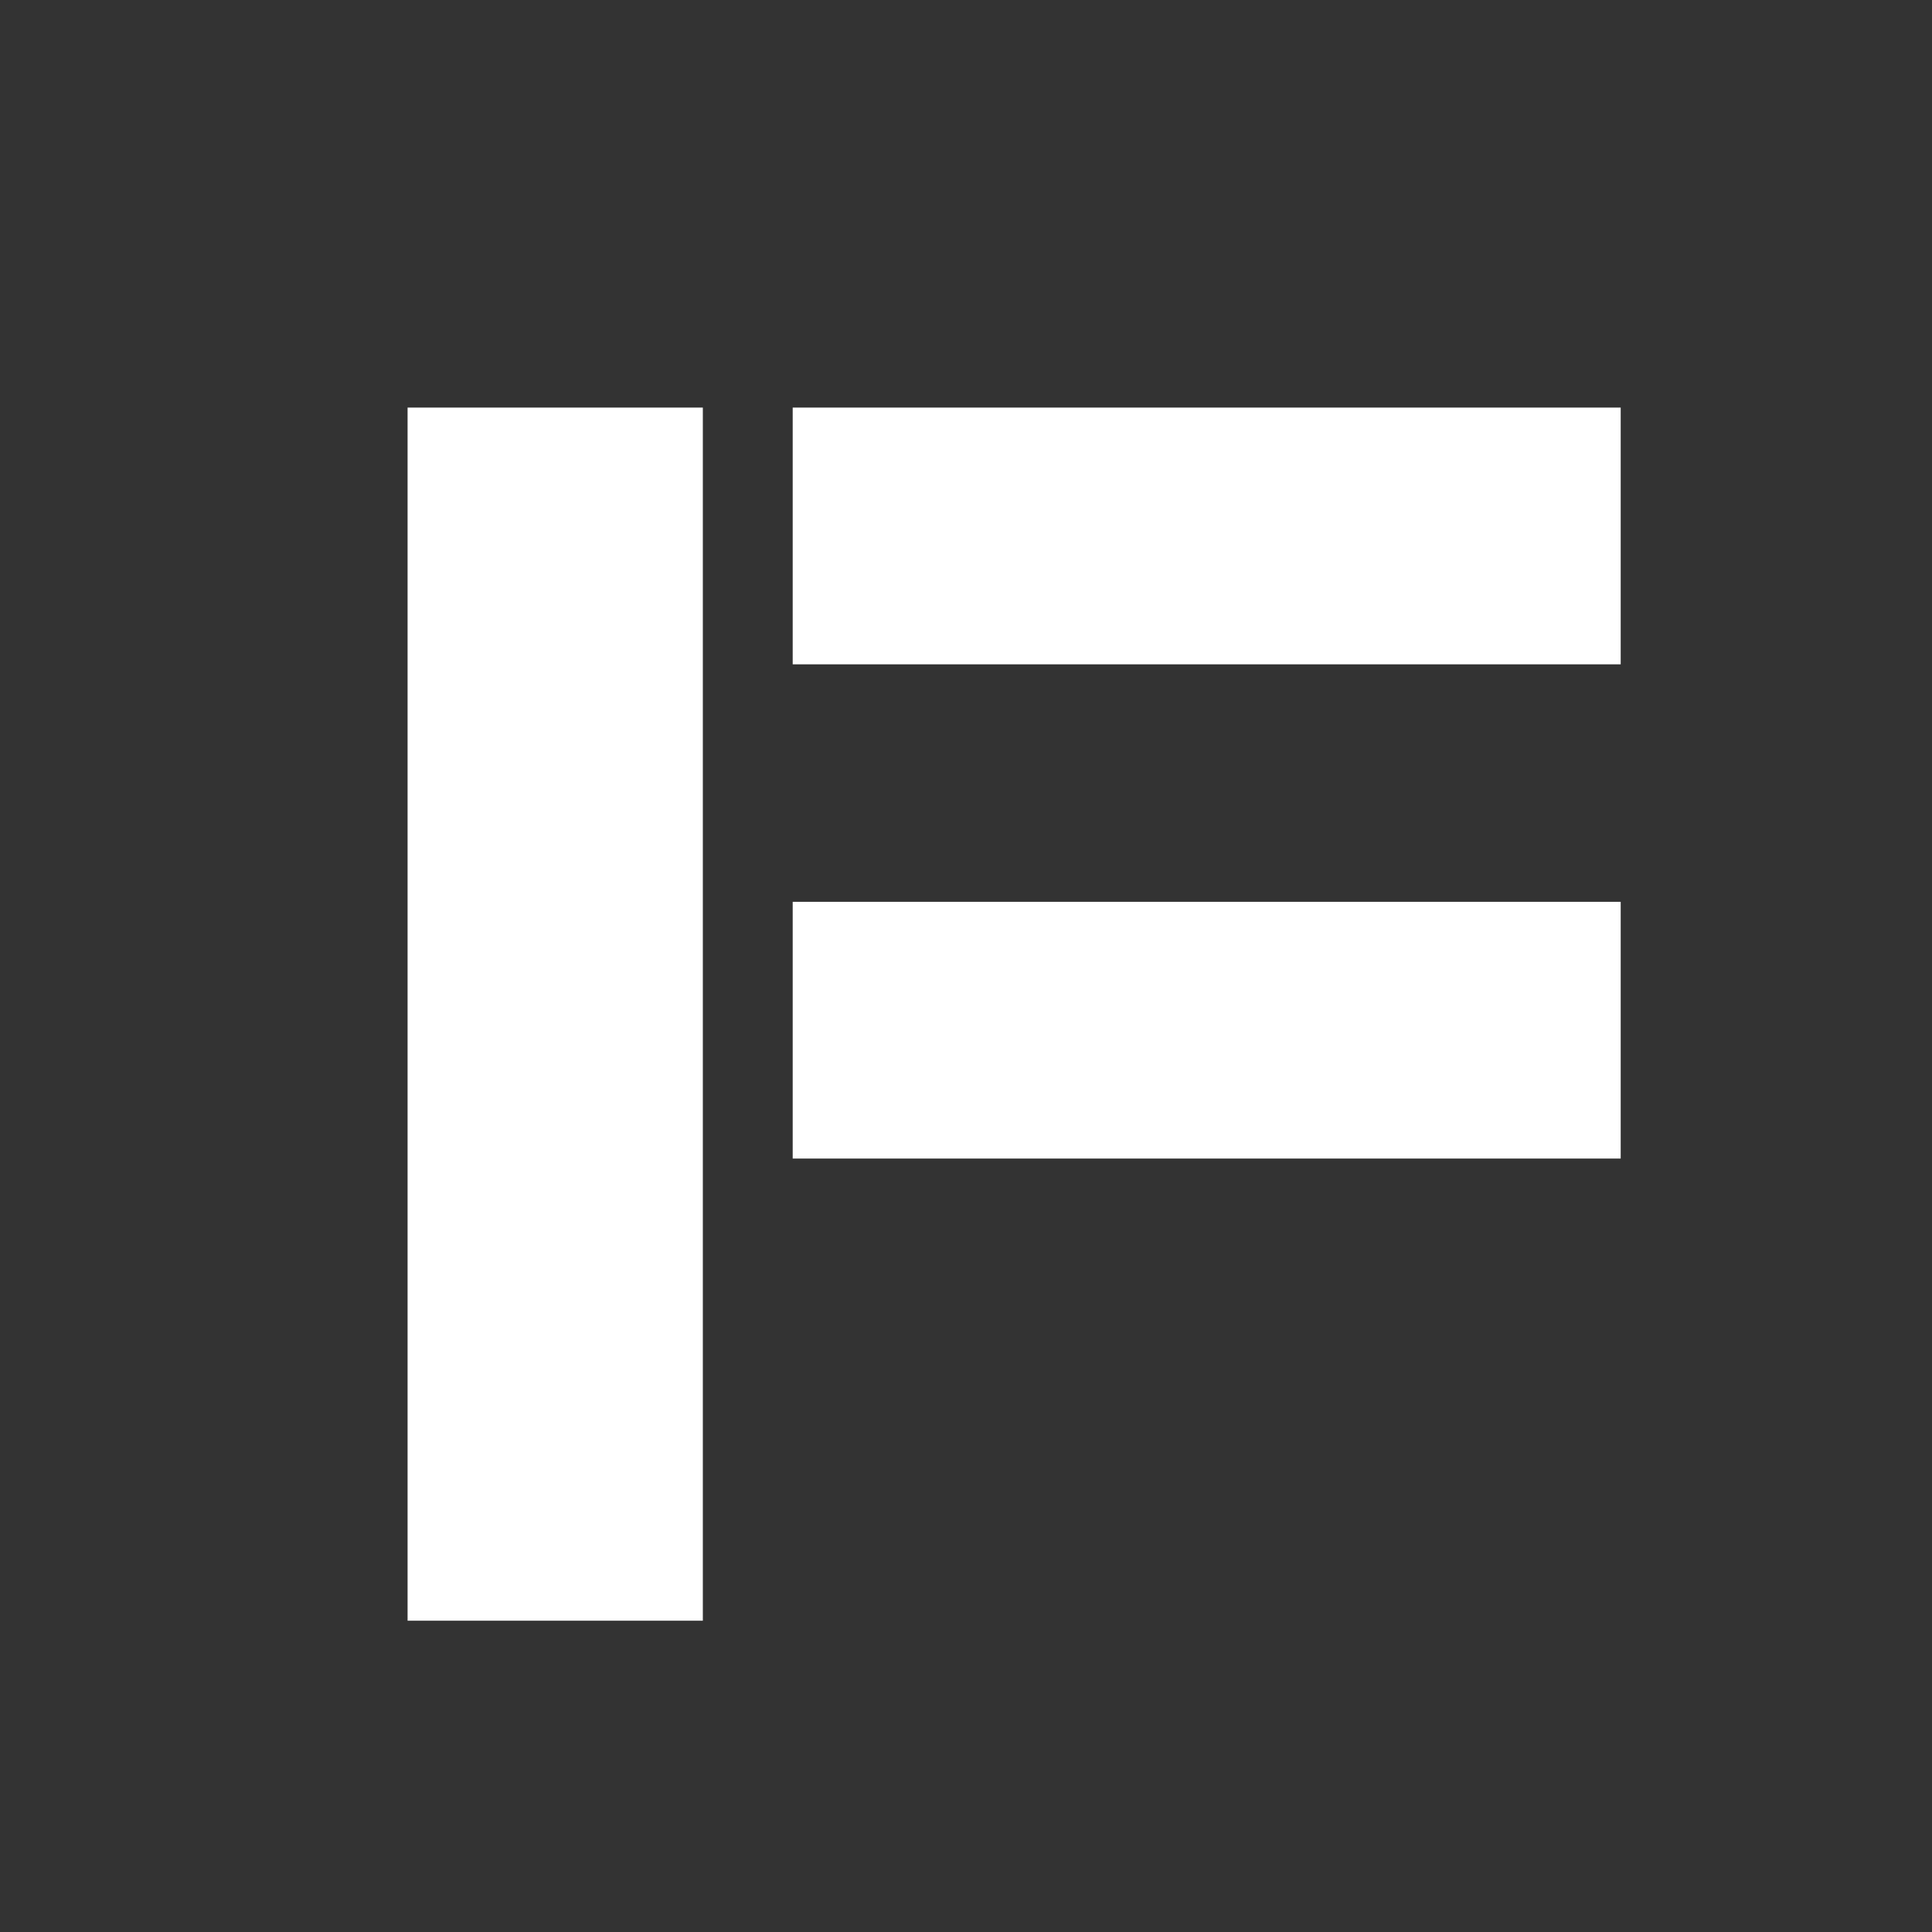 <svg width="301" height="301" viewBox="0 0 301 301" fill="none" xmlns="http://www.w3.org/2000/svg">
<rect x="0" y="0" width="301" height="301" fill="#333333" stroke="none"/>
<rect x="63.5" y="63.5" width="46" height="189" fill="white"/>
<rect x="123.5" y="63.5" width="129" height="40" fill="white"/>
<rect x="123.5" y="140.5" width="129" height="40" fill="white"/>
</svg>
